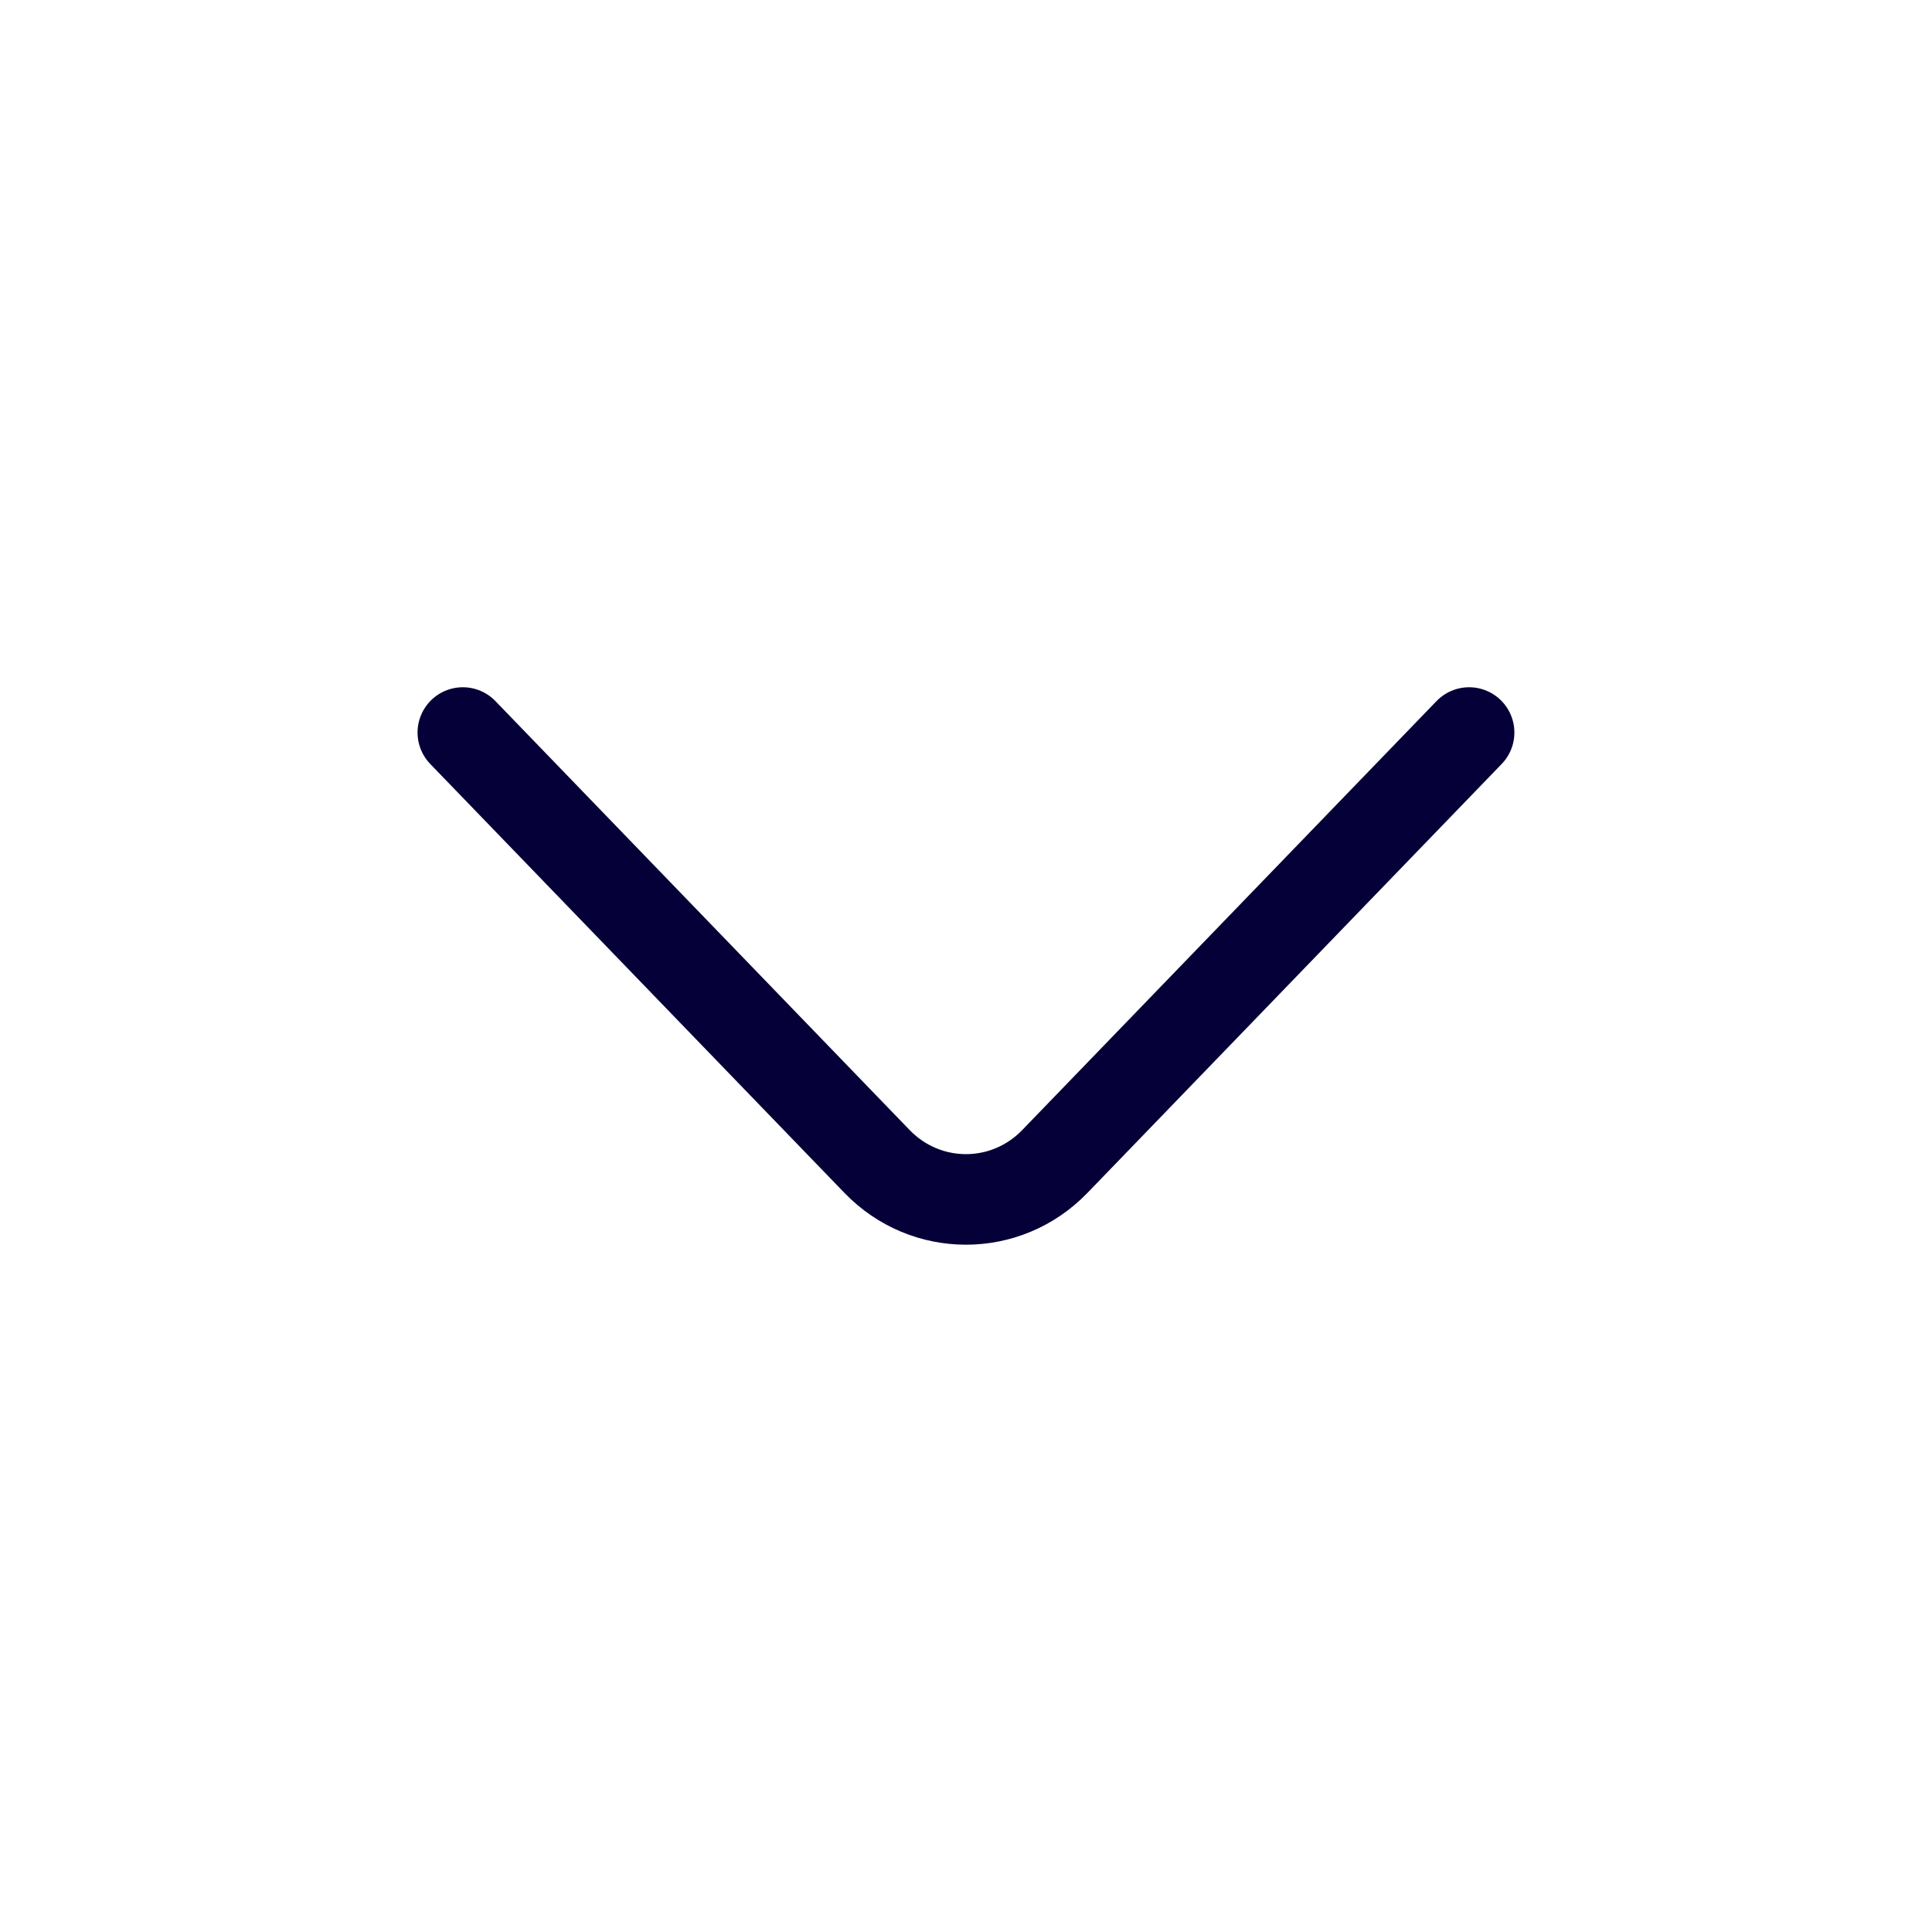 <?xml version="1.0" encoding="UTF-8"?> <svg xmlns="http://www.w3.org/2000/svg" width="32" height="32" viewBox="0 0 32 32" fill="none"><path d="M24.333 12.133L17.472 19.237C16.662 20.076 15.336 20.076 14.526 19.237L7.666 12.133" stroke="#050037" stroke-width="1.5" stroke-linecap="round" stroke-linejoin="round"></path></svg> 
